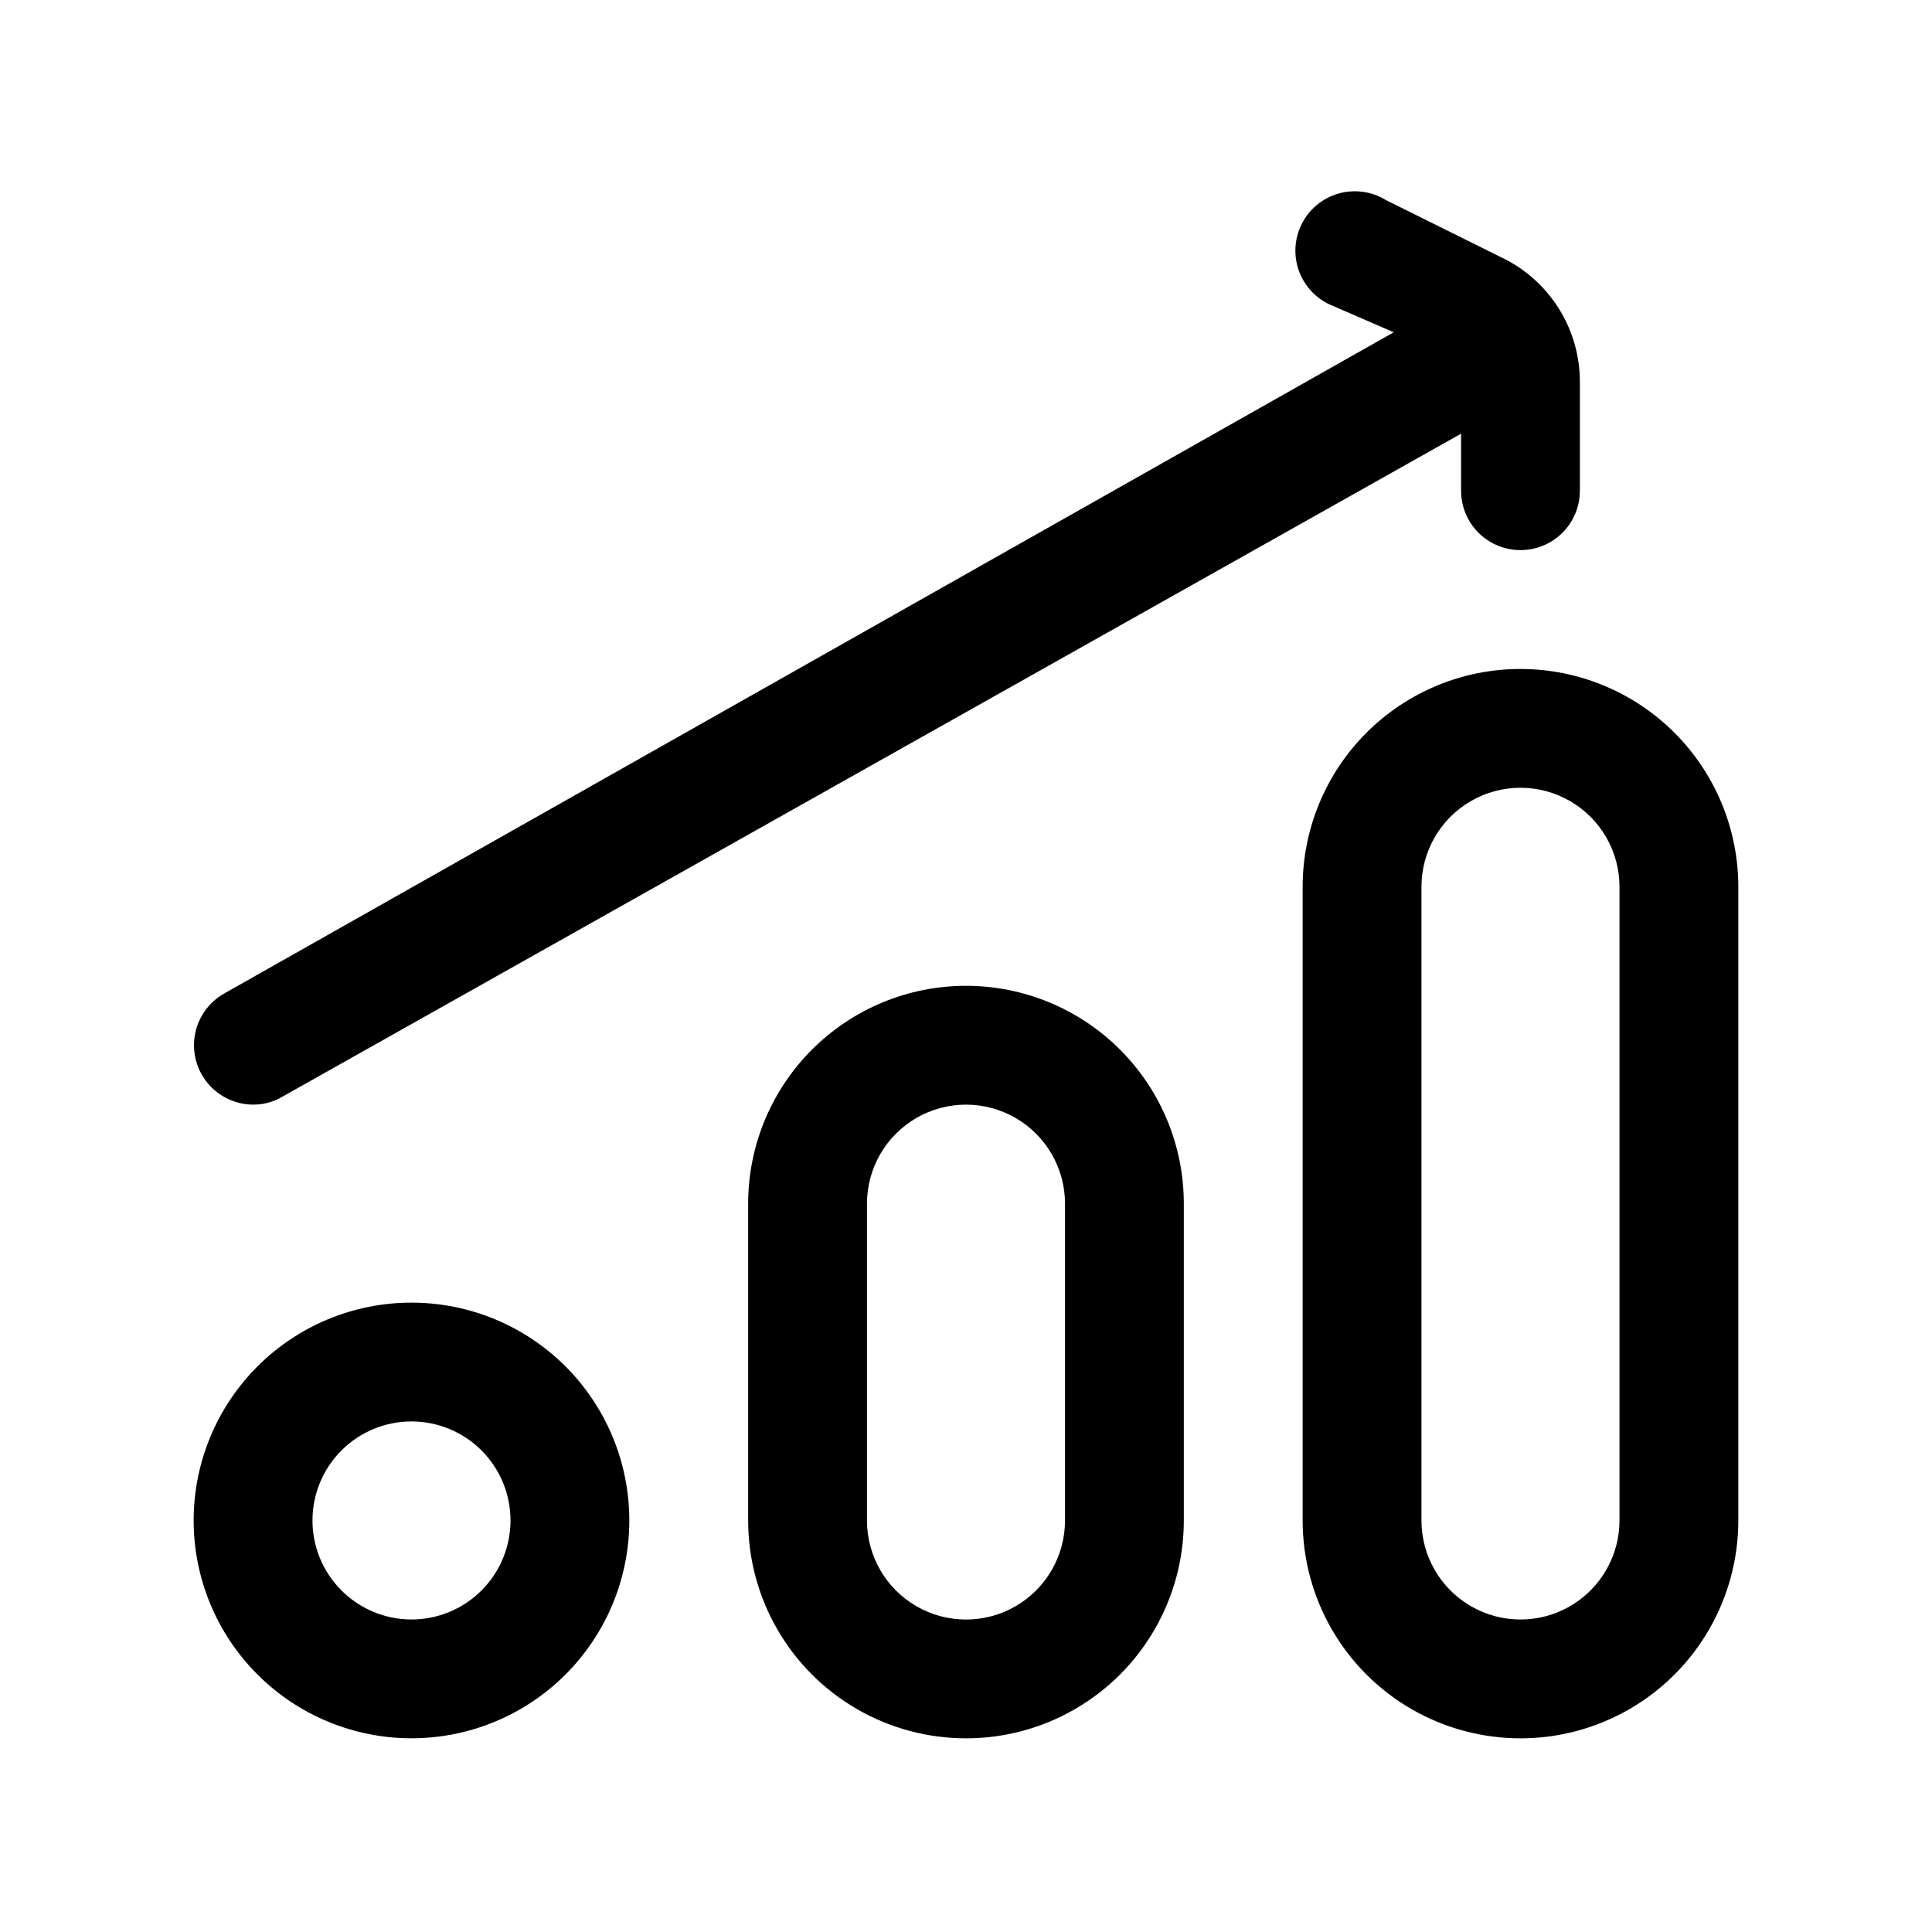 <?xml version="1.0" encoding="UTF-8"?>
<!-- Uploaded to: ICON Repo, www.svgrepo.com, Generator: ICON Repo Mixer Tools -->
<svg fill="#000000" width="800px" height="800px" version="1.1" viewBox="144 144 512 512" xmlns="http://www.w3.org/2000/svg">
 <g>
  <path d="m400 405.25c-15.312 0-29.996 6.082-40.82 16.91-10.828 10.824-16.91 25.508-16.91 40.82v83.969-0.004c0 20.625 11.004 39.684 28.863 49.996 17.863 10.312 39.867 10.312 57.73 0 17.859-10.312 28.863-29.371 28.863-49.996v-83.965c0-15.312-6.082-29.996-16.906-40.82-10.828-10.828-25.512-16.91-40.82-16.91zm26.238 141.7c0 9.375-5 18.039-13.121 22.727-8.117 4.688-18.121 4.688-26.238 0-8.121-4.688-13.121-13.352-13.121-22.727v-83.965c0-9.375 5-18.039 13.121-22.727 8.117-4.688 18.121-4.688 26.238 0 8.121 4.688 13.121 13.352 13.121 22.727z"/>
  <path d="m546.94 321.28c-15.309 0-29.992 6.082-40.82 16.91-10.824 10.824-16.906 25.508-16.906 40.82v167.94-0.004c0 20.625 11.004 39.684 28.863 49.996 17.863 10.312 39.867 10.312 57.73 0 17.859-10.312 28.863-29.371 28.863-49.996v-167.93c0-15.312-6.082-29.996-16.91-40.82-10.824-10.828-25.508-16.91-40.82-16.91zm26.242 225.66c0 9.375-5 18.039-13.121 22.727-8.117 4.688-18.121 4.688-26.238 0-8.121-4.688-13.121-13.352-13.121-22.727v-167.93c0-9.375 5-18.039 13.121-22.727 8.117-4.688 18.121-4.688 26.238 0 8.121 4.688 13.121 13.352 13.121 22.727z"/>
  <path d="m253.05 489.21c-15.312 0-29.996 6.082-40.82 16.906-10.828 10.828-16.91 25.512-16.91 40.82 0 15.312 6.082 29.996 16.91 40.82 10.824 10.828 25.508 16.91 40.82 16.91 15.309 0 29.992-6.082 40.82-16.91 10.824-10.824 16.906-25.508 16.906-40.82 0-15.309-6.082-29.992-16.906-40.82-10.828-10.824-25.512-16.906-40.82-16.906zm0 83.969c-6.961 0-13.633-2.766-18.555-7.688-4.922-4.918-7.688-11.594-7.688-18.555 0-6.957 2.766-13.633 7.688-18.555 4.922-4.918 11.594-7.684 18.555-7.684 6.957 0 13.633 2.766 18.555 7.684 4.922 4.922 7.684 11.598 7.684 18.555 0 6.961-2.762 13.637-7.684 18.555-4.922 4.922-11.598 7.688-18.555 7.688z"/>
  <path d="m211.07 436.73c2.731 0.027 5.418-0.699 7.766-2.098l312.36-175.7v15.113c0 5.625 3 10.82 7.871 13.633 4.871 2.812 10.875 2.812 15.746 0s7.871-8.008 7.871-13.633v-28.969c-0.02-6.918-2.004-13.688-5.719-19.523-3.715-5.832-9.012-10.492-15.273-13.434l-30.438-15.113v-0.004c-3.777-2.309-8.348-2.922-12.602-1.691-4.25 1.23-7.785 4.195-9.742 8.164-1.957 3.973-2.148 8.582-0.535 12.703 1.617 4.121 4.891 7.371 9.023 8.953l15.953 6.93-310.05 175.29c-4.027 2.316-6.824 6.293-7.644 10.867-0.82 4.574 0.422 9.273 3.394 12.848 2.973 3.57 7.371 5.644 12.016 5.672z"/>
 </g>
</svg>
